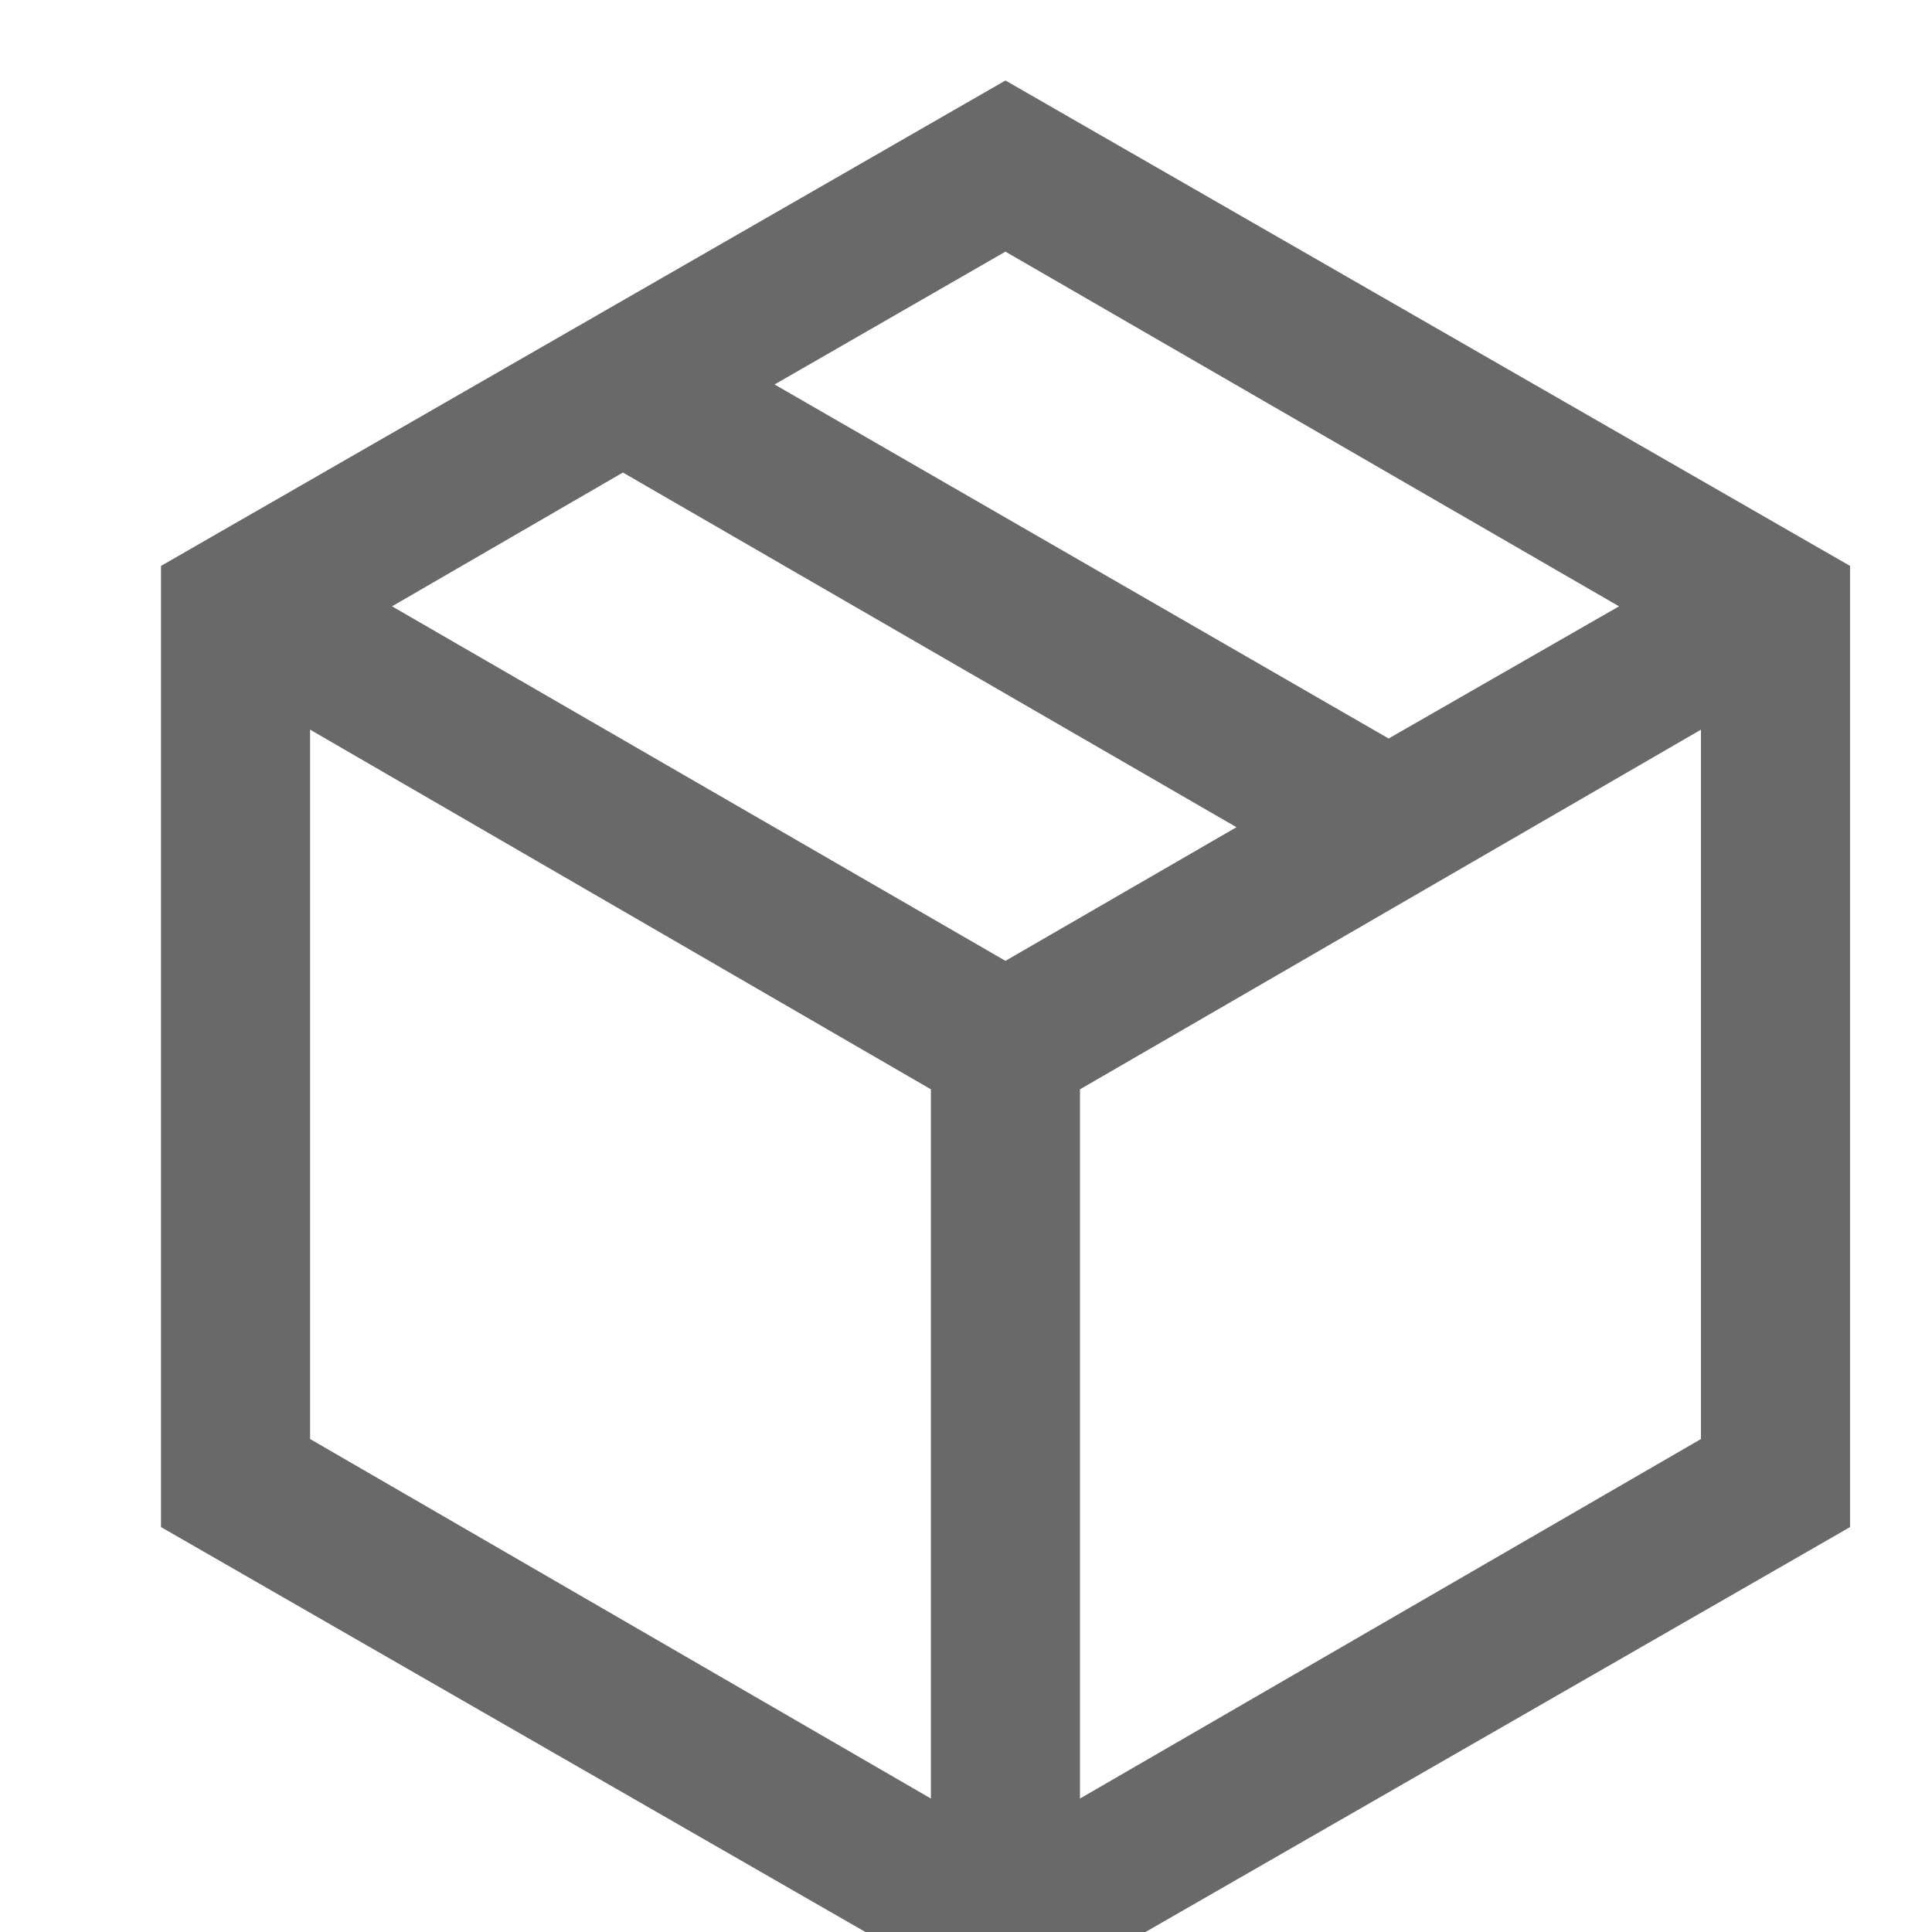<svg xmlns="http://www.w3.org/2000/svg" fill="none" viewBox="0 0 12 12" height="12" width="12">
<path fill="#696969" d="M5.782 11.171V6.766L1.926 4.532V8.938L5.782 11.171ZM6.708 11.171L10.565 8.938V4.532L6.708 6.766V11.171ZM6.245 12.5L1 9.485V3.515L6.245 0.5L11.491 3.515V9.485L6.245 12.5ZM8.625 4.587L10.056 3.766L6.245 1.563L4.811 2.388L8.625 4.587ZM6.245 5.968L7.68 5.138L3.869 2.935L2.435 3.766L6.245 5.968Z"></path>
</svg>
